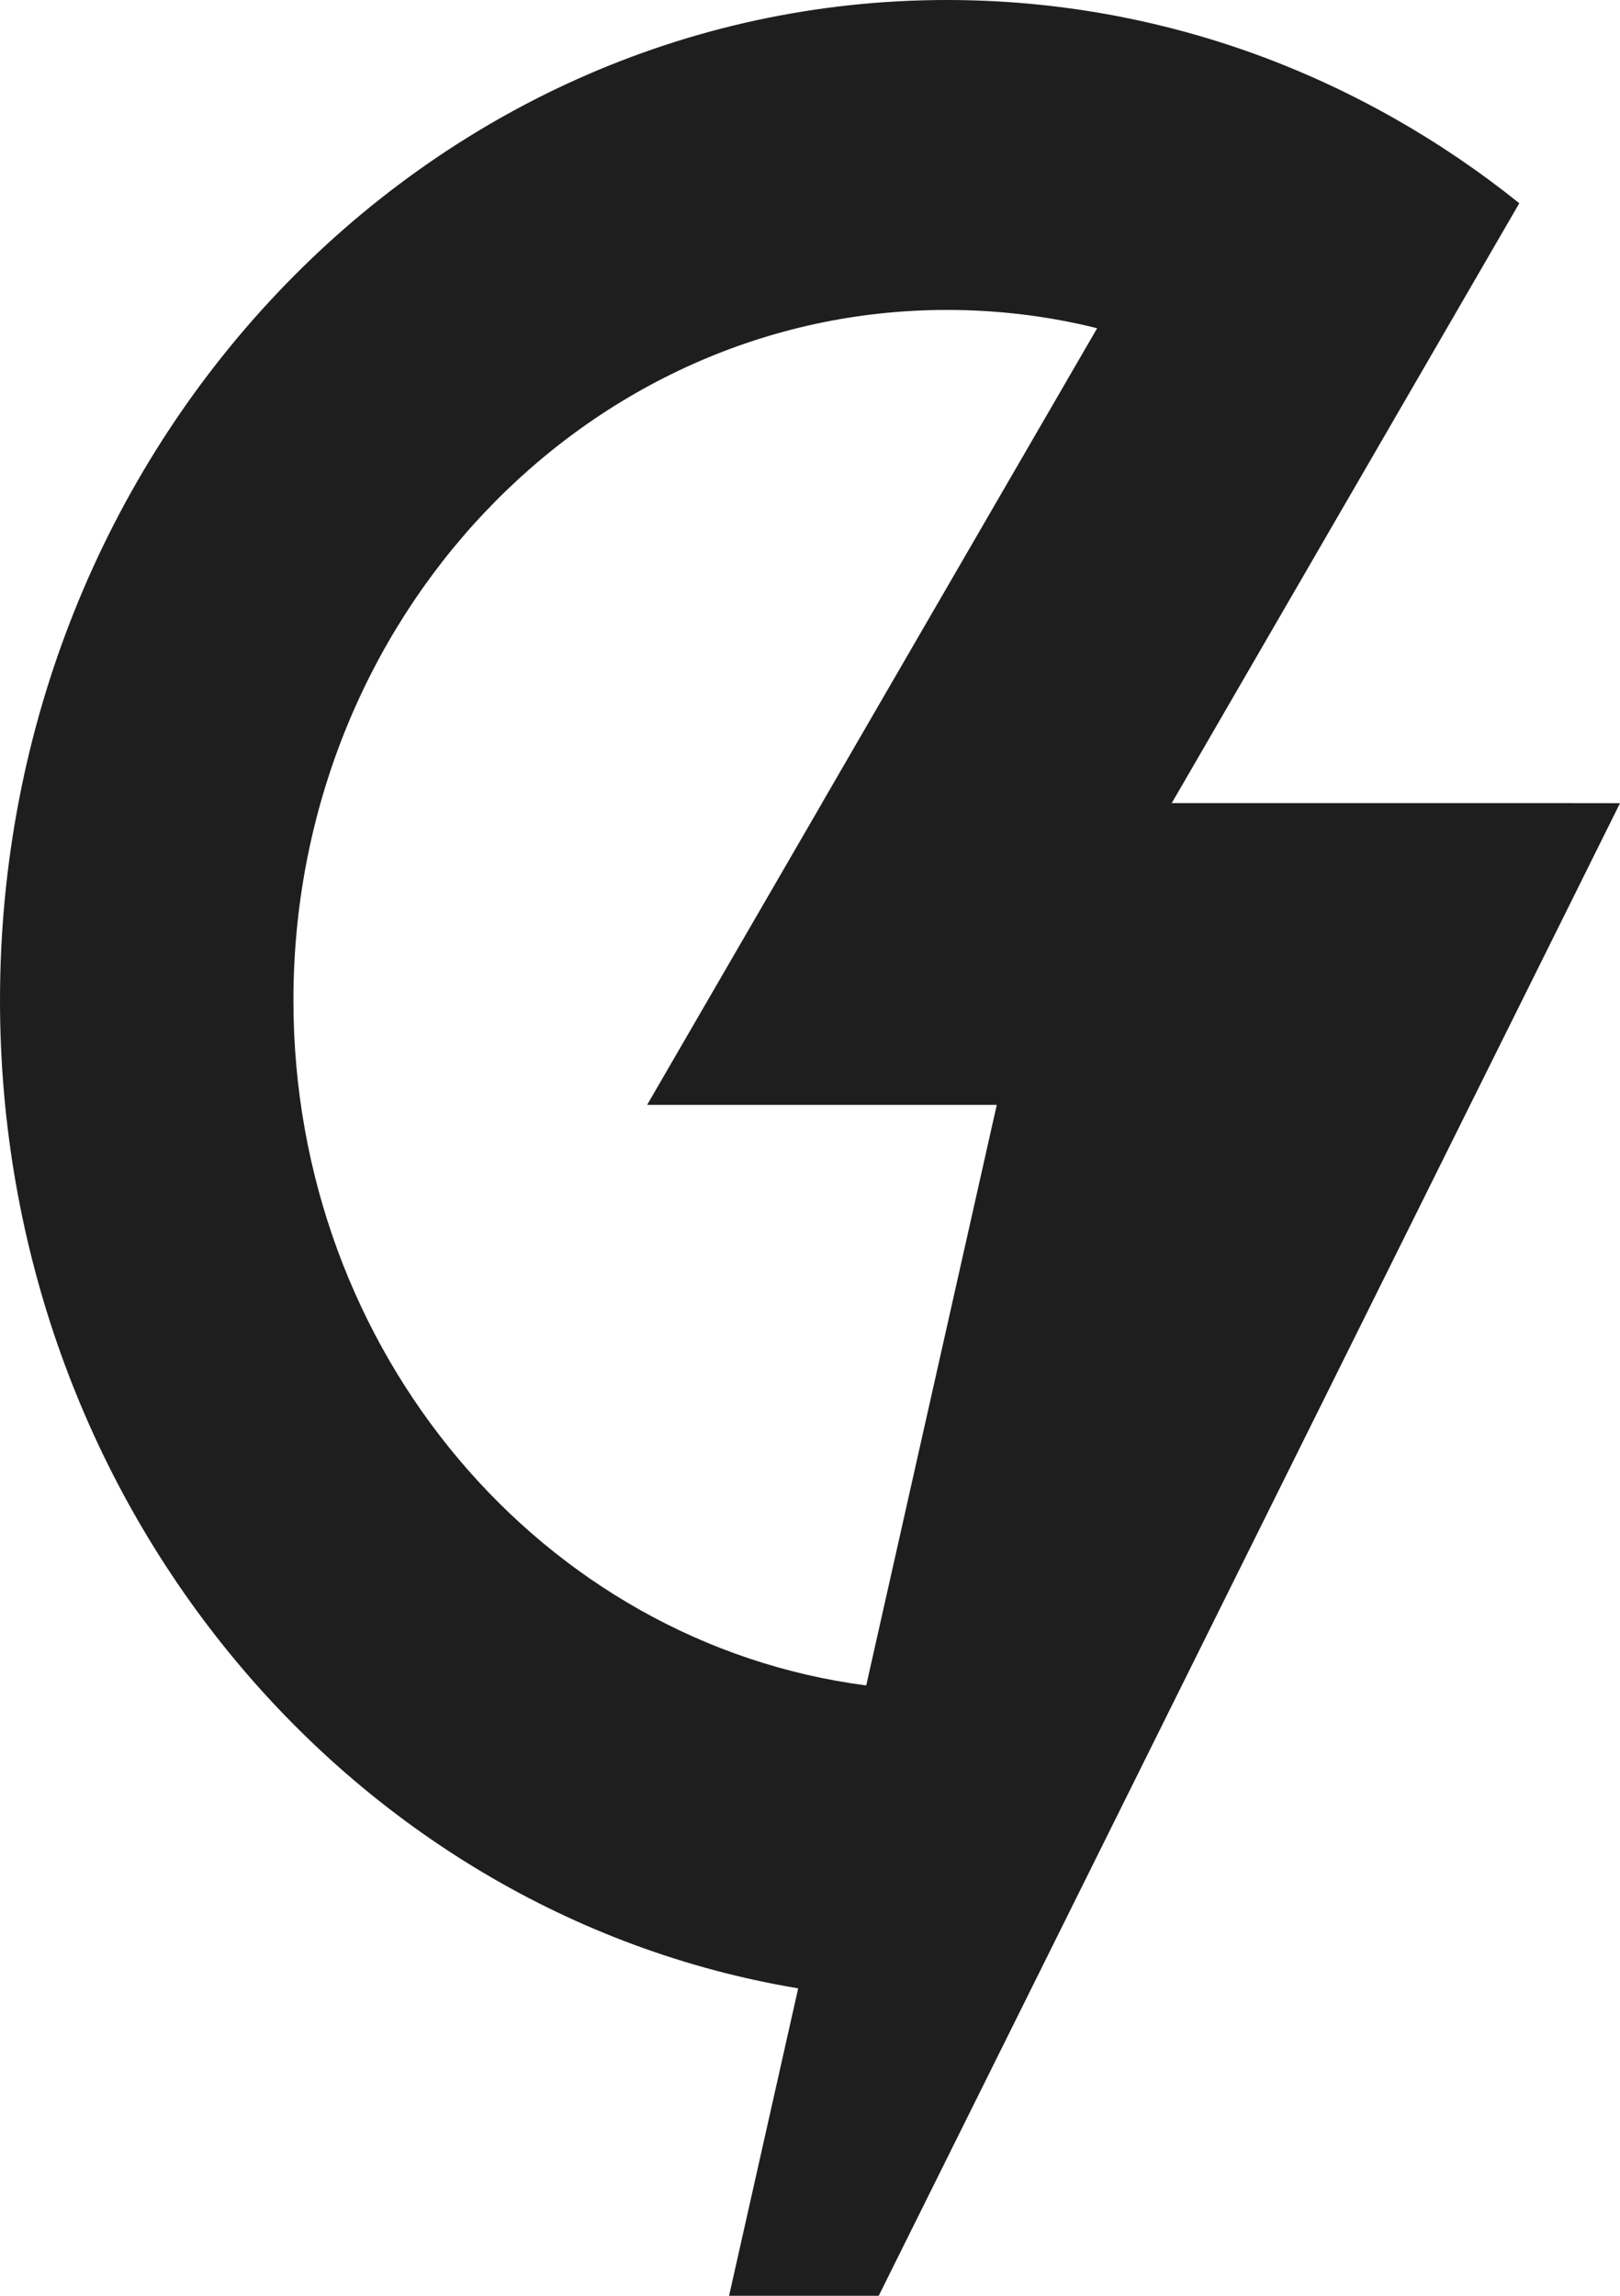 <svg width="24" height="34" viewBox="0 0 24 34" fill="none" xmlns="http://www.w3.org/2000/svg">
<path d="M23.309 11.894V11.897C23.309 11.897 23.309 11.897 23.309 11.894H17.359L20.221 6.956L22.508 3.01C21.337 2.07 20.023 1.323 18.605 0.805C17.171 0.284 15.631 0 14.029 0C6.281 0 0 6.633 0 14.814C0 22.204 5.125 28.331 11.825 29.447L10.801 34H13.018L15.216 29.577L17.89 24.193L21.78 16.363L23.311 13.283L23.53 12.841L24 11.895H23.311L23.309 11.894ZM12.178 11.894L9.587 16.363H14.767L12.833 24.961C8.05 24.339 4.347 20.033 4.347 14.814C4.347 9.169 8.683 4.59 14.029 4.59C14.794 4.59 15.54 4.683 16.254 4.861L12.178 11.892V11.894Z" fill="#1E1E1E"/>
</svg>
